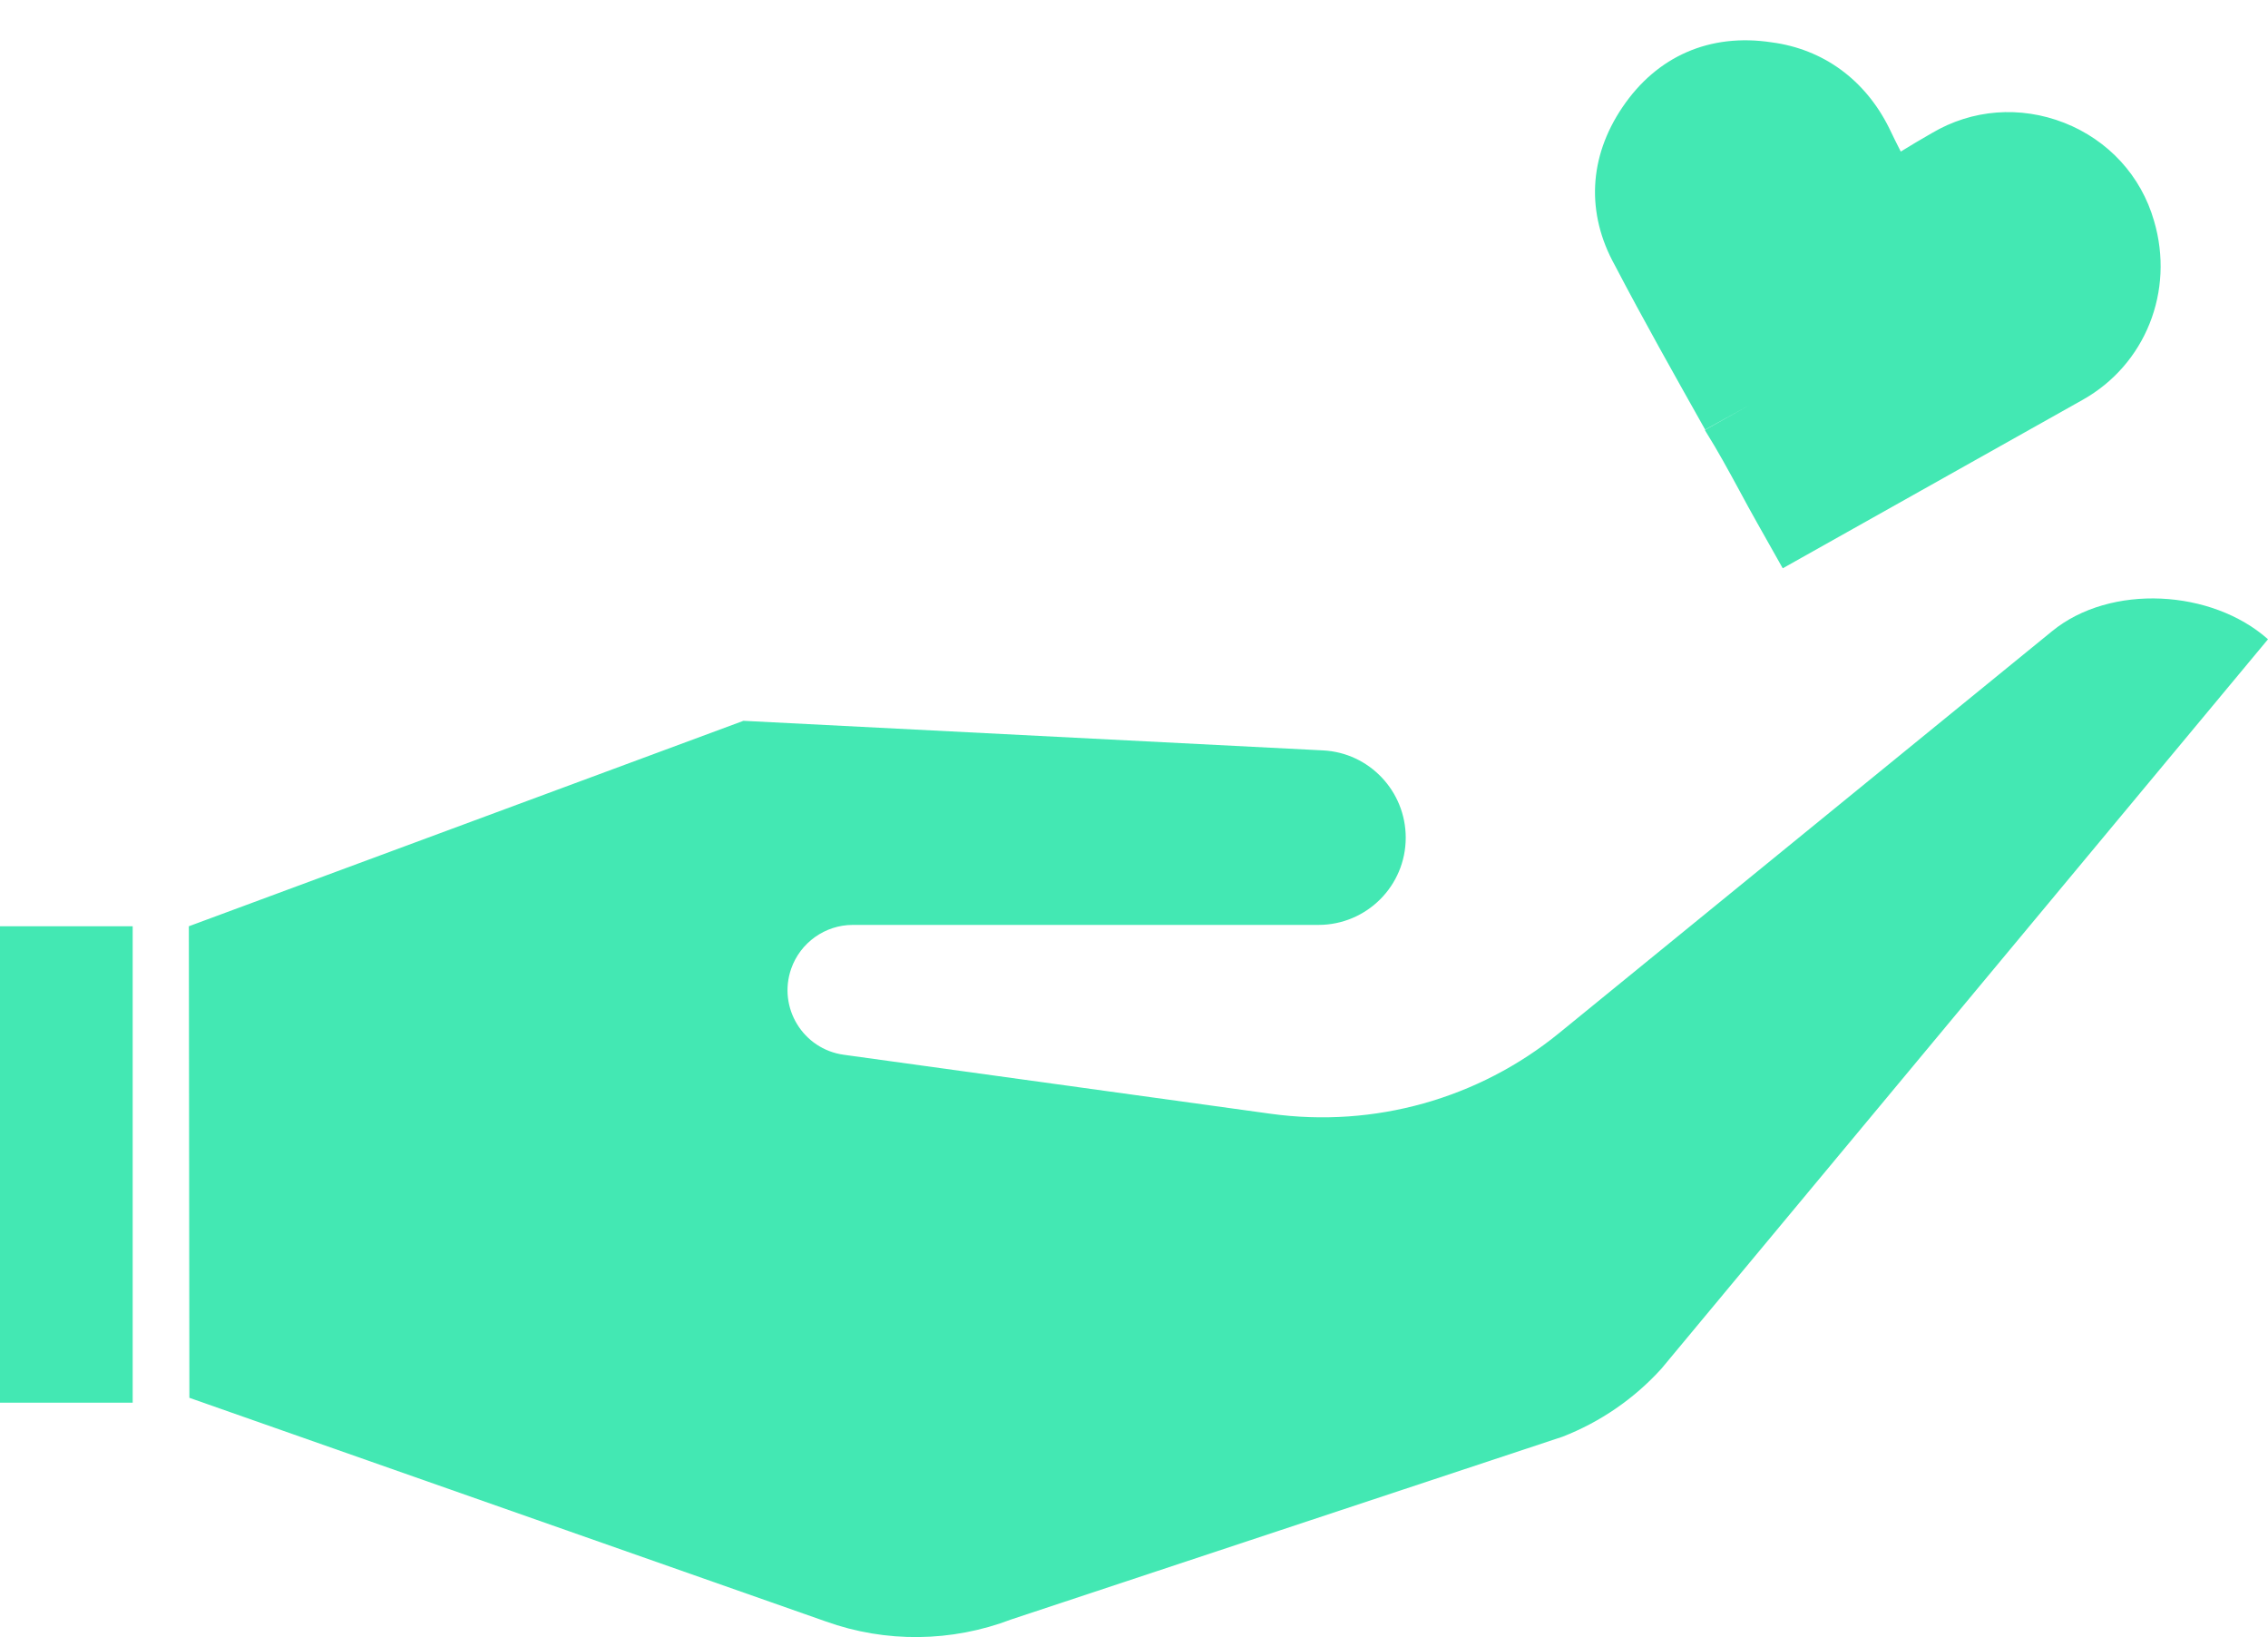 <svg xmlns="http://www.w3.org/2000/svg" xmlns:xlink="http://www.w3.org/1999/xlink" version="1.1" id="Calque_2_00000067237600817662215870000013210903924161949354_" x="0px" y="0px" viewBox="0 0 1671.8 1206.4" style="enable-background:new 0 0 1671.8 1206.4;" xml:space="preserve">
<style type="text/css">
	.st0{fill:#43E8B3;}
</style>
<path class="st0" d="M139.2,682.6L548,531.2l427.2,21.8c34.2,1.7,61,30.1,61,64.3l0,0c0,35.6-28.9,64.3-64.3,64.3H628.6  c-20.4,0-38.7,13.1-45.4,32.3l0,0c-10,28.7,8.8,59.3,38.8,63.4l314.8,43.5c76.1,10.5,153.1-11,212.6-59.6l363.3-296.1  c43-35.1,117.7-30.8,159.1,6l0,0l-447.1,537.5c-20.1,22.2-45.2,39.4-73,50.2l-406.2,134.6c-44,16.8-92.5,17.4-136.8,1.5  l-469.1-164.8L139.2,682.6z"/>
<rect y="682.6" class="st0" width="97.8" height="351.1"/>
<path class="st0" d="M1587.8,162.8c-9.5-33.2-33.7-59.5-66.2-72.3c-32.5-12.7-67.9-10-97.6,7.6c-7.9,4.5-15.6,9.1-22.9,13.6  c-2.9-5.7-5.7-11.3-8.6-17.4c-17.7-35.6-48.6-58.1-86.6-63.1c-45.4-6.9-84.5,10.1-110,47.9c-24.9,36.8-26.8,78.2-5.5,116.5  c21,40.2,44.2,81.3,66.5,121l33.3-18.4l-33.5,18.7l1,1.7c8.4,13.4,16.2,27.7,24.4,42.8c4.3,8.1,8.8,16.2,13.4,24.4l18.6,33  l221-124.1C1581.4,268.8,1603.1,214.5,1587.8,162.8z"/>
</svg>